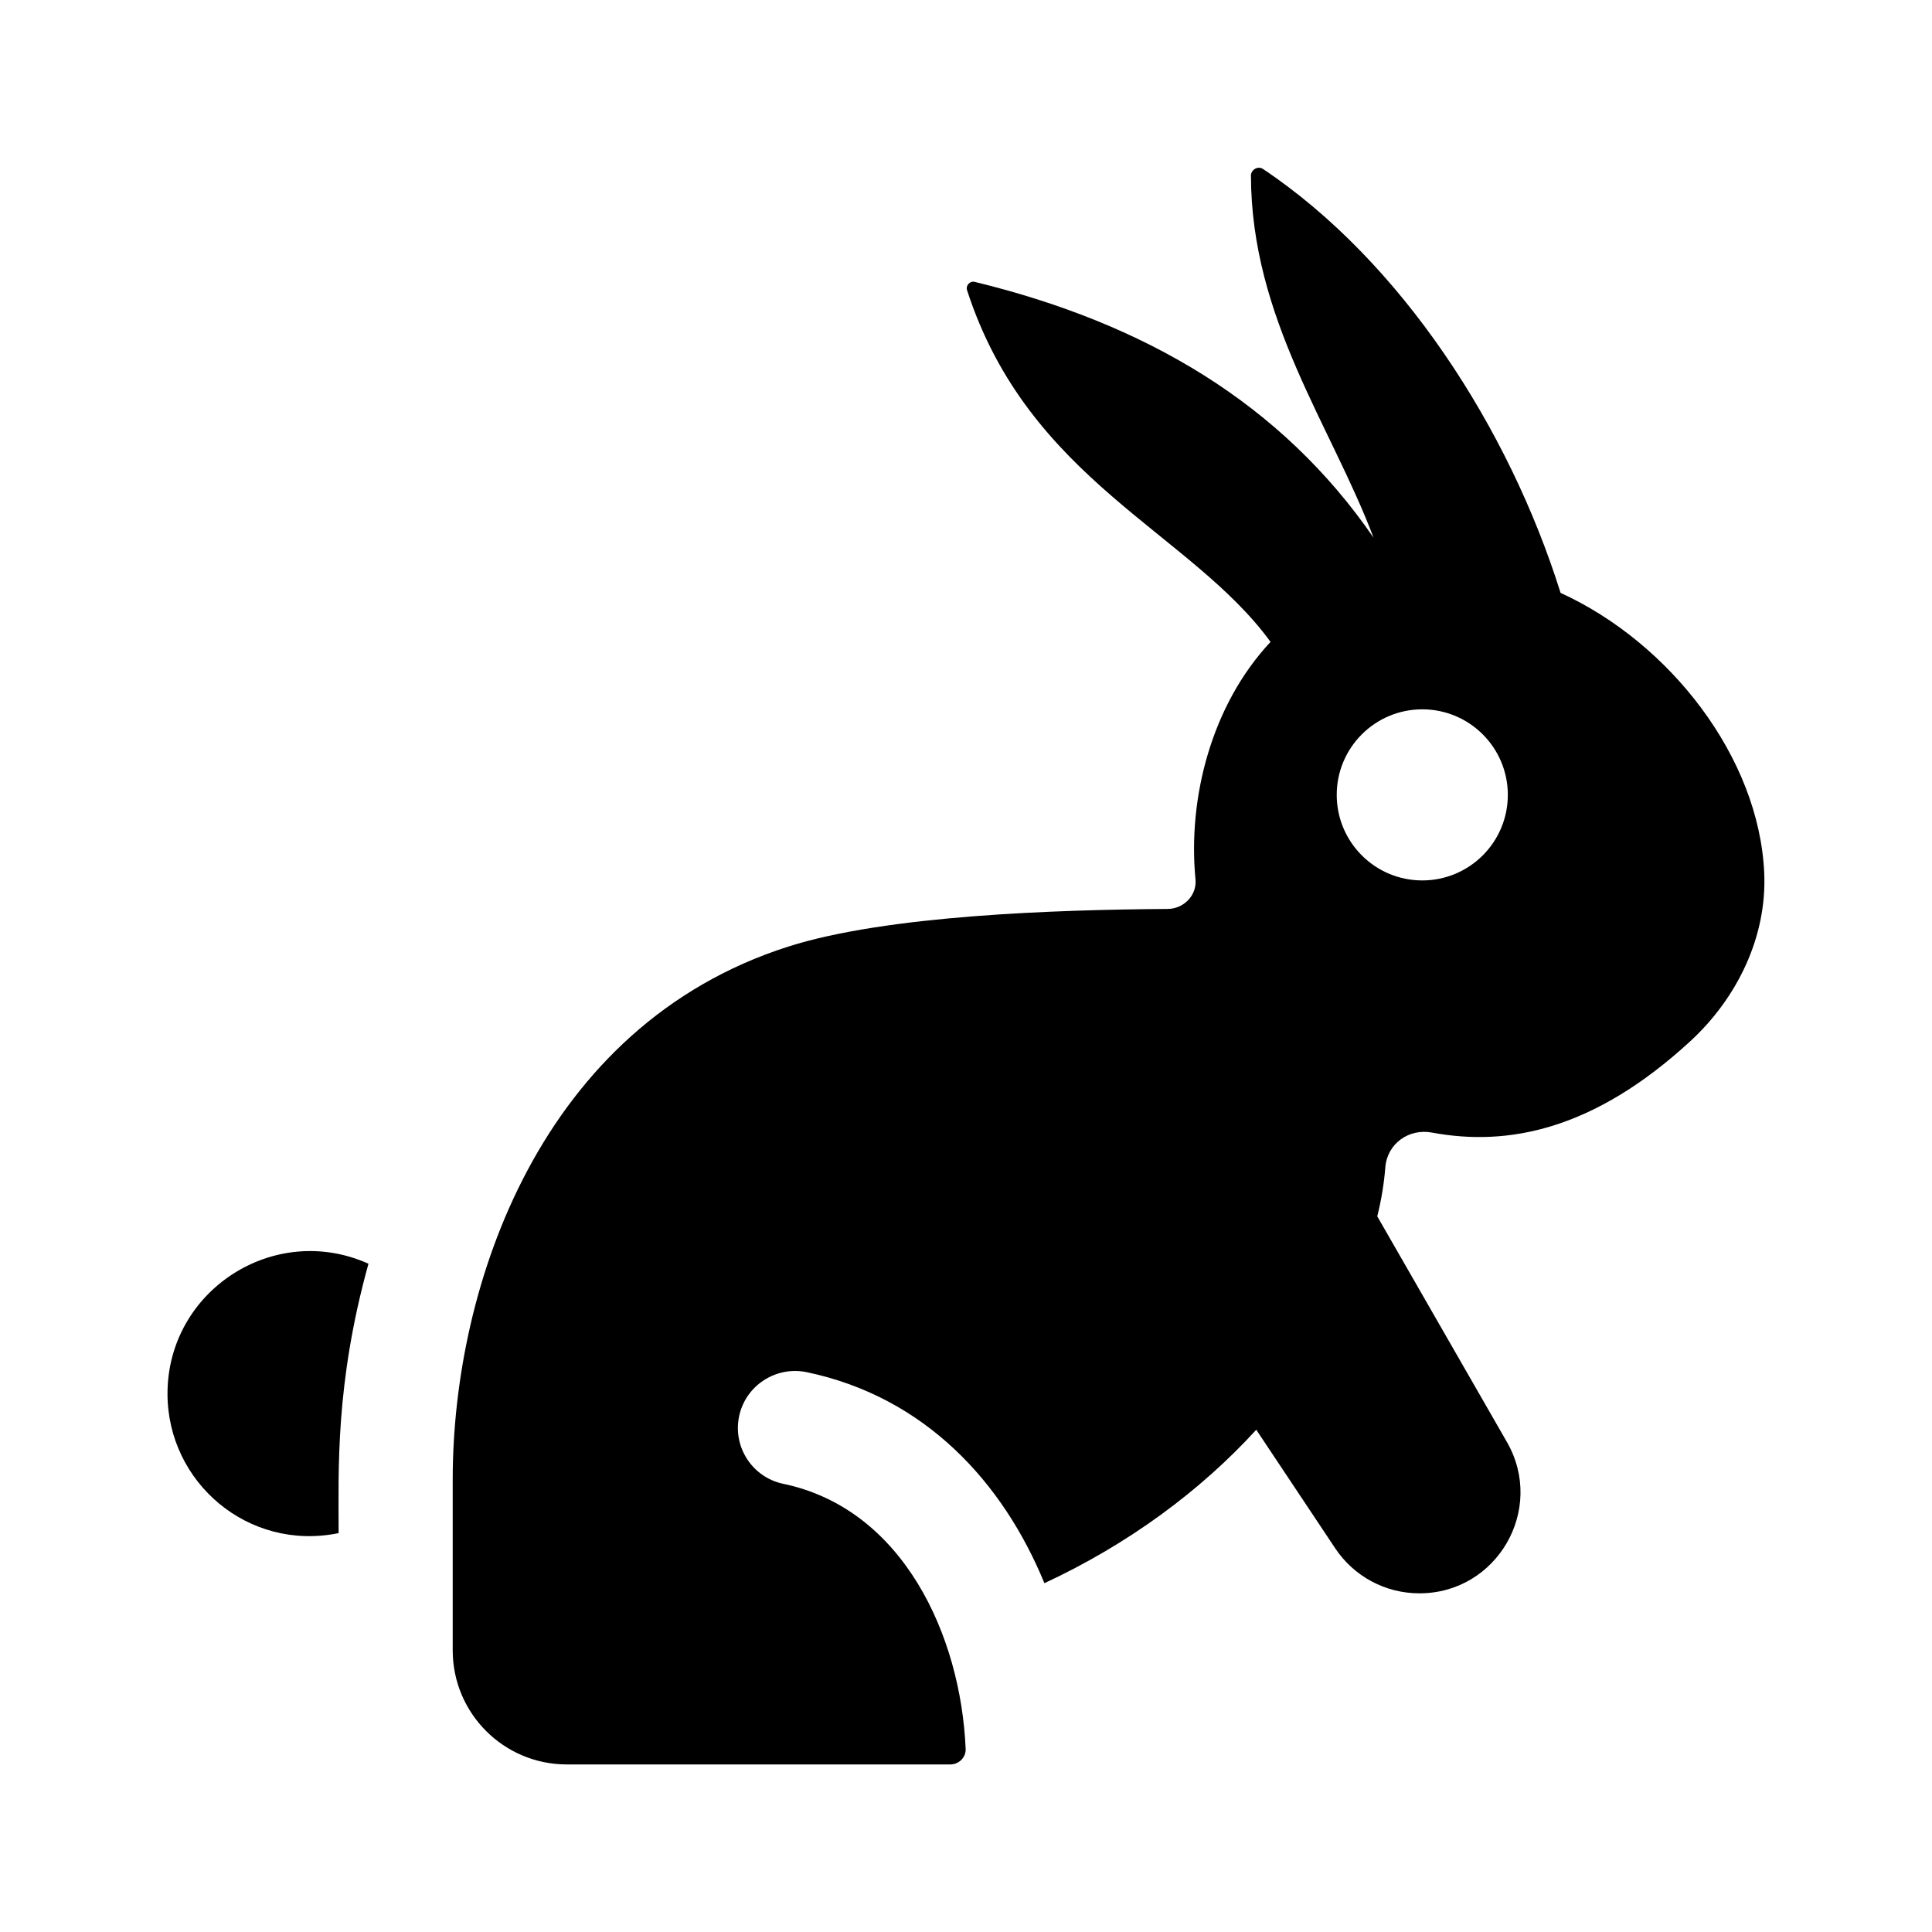 <?xml version="1.0" encoding="UTF-8"?>
<!-- Uploaded to: ICON Repo, www.svgrepo.com, Generator: ICON Repo Mixer Tools -->
<svg fill="#000000" width="800px" height="800px" version="1.1" viewBox="144 144 512 512" xmlns="http://www.w3.org/2000/svg">
 <g>
  <path d="m188.39 513.36c0-27.402 28.312-45.676 53.258-34.461-8.84 31.855-7.91 54.676-7.91 71.395-24.043 4.914-45.348-13.531-45.348-36.934z"/>
  <path d="m557.57 301.12c-13.723-43.754-42.27-87.879-78.883-112.35-1.305-0.871-3.18 0.195-3.176 1.762 0.09 37.953 21.23 66.156 32.492 95.957-24.324-35.363-60.219-56.738-105.73-67.797-1.223-0.297-2.394 0.988-2.004 2.18 16.332 50.477 59.184 64.078 80.441 93.238-15.781 16.863-21.961 41.621-19.891 62.93 0.406 4.227-3.117 7.809-7.367 7.84-29.469 0.211-74.555 1.668-100.63 10-65.383 20.902-88.848 89.656-88.848 141.14v45.344c0 16.695 13.531 30.23 30.23 30.23h101.65c2.258 0 4.152-1.859 4.055-4.117-1.281-29.98-16.523-63.605-48.336-70.25-8.172-1.715-13.41-9.719-11.703-17.891 1.715-8.176 9.758-13.371 17.891-11.703 31.477 6.578 52.09 29.301 63.016 55.93 22.27-10.348 41.422-24.535 56.145-40.664l20.938 31.438c4.961 7.441 13.312 11.91 22.262 11.91h0.039c20.539 0 33.418-22.191 23.227-40.027l-34.398-59.879c1.098-4.418 1.805-8.766 2.137-13 0.492-6.254 6.211-10.344 12.375-9.195 20.02 3.727 42.777-0.586 68.441-24.207 12.453-11.461 20.367-27.746 19.594-44.656-1.402-30.613-25.023-60.938-53.965-74.164zm-36.652 76.203c-12.52 0-22.672-10.152-22.672-22.672s10.152-22.672 22.672-22.672c12.52 0 22.672 10.152 22.672 22.672s-10.152 22.672-22.672 22.672z"/>
 </g>
</svg>